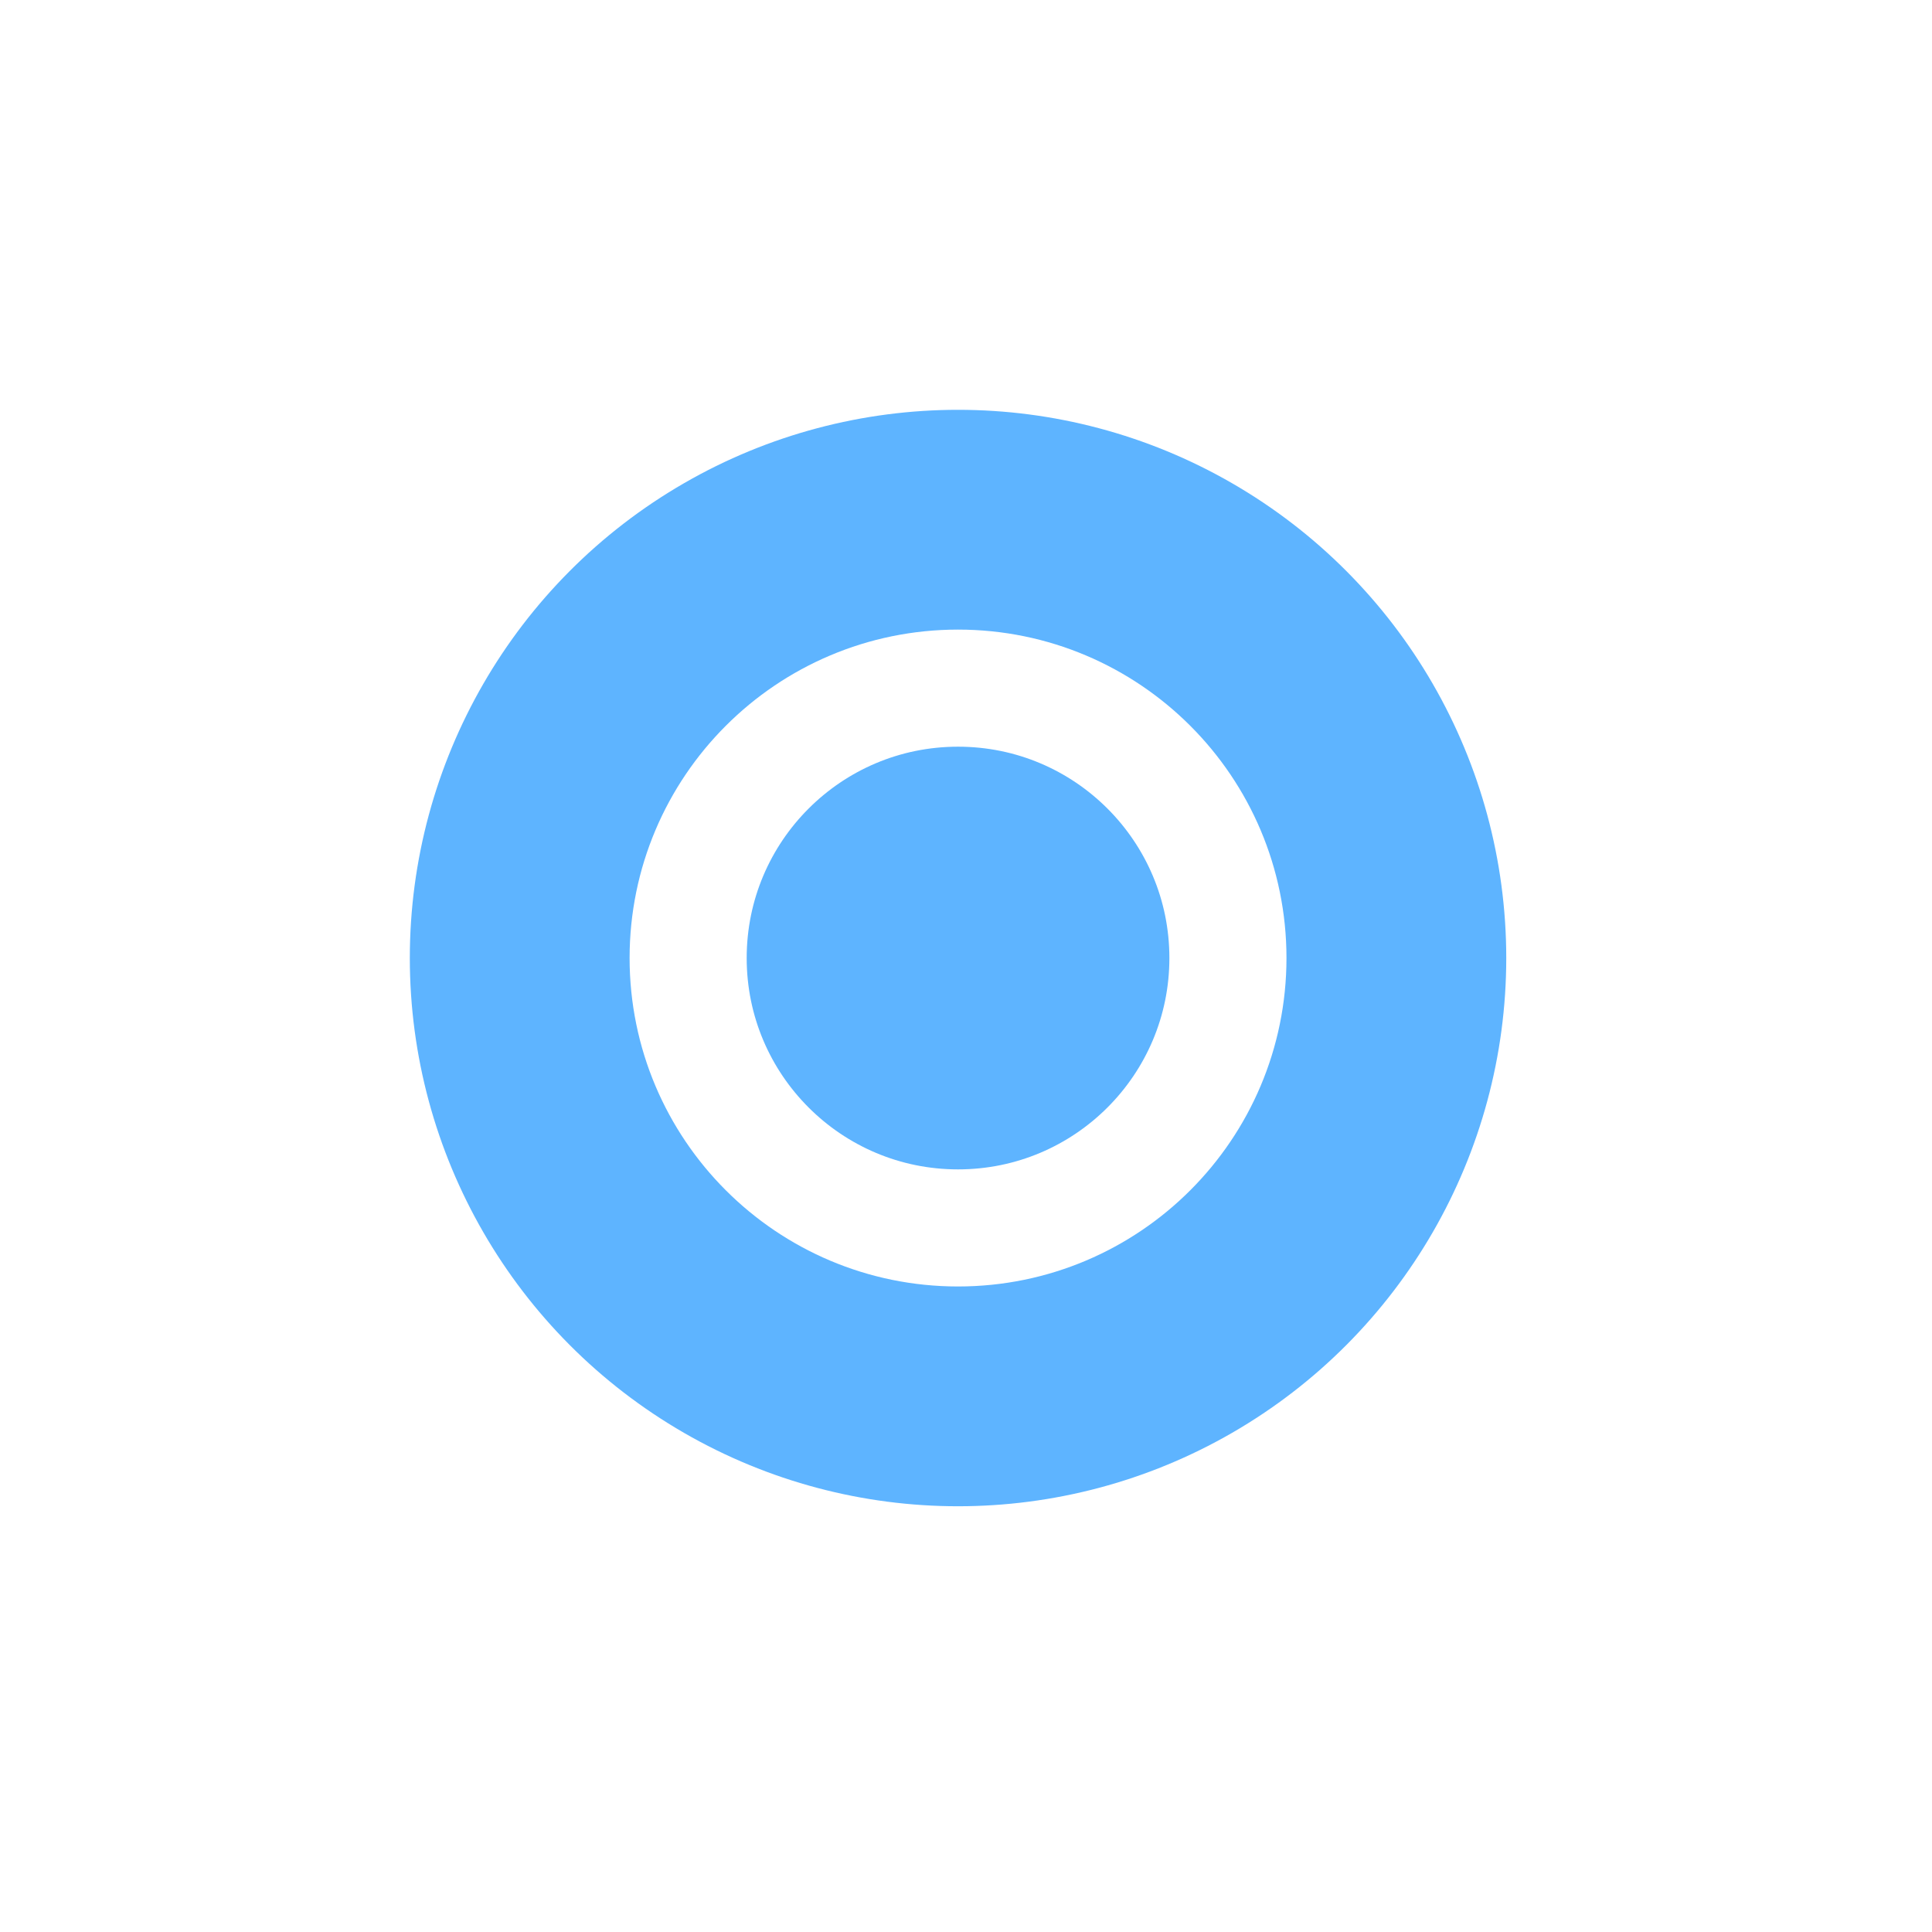 <?xml version="1.0" encoding="UTF-8"?> <svg xmlns="http://www.w3.org/2000/svg" width="33" height="33" viewBox="0 0 33 33" fill="none"><g filter="url(#filter0_f_913_2722)"><circle cx="16.364" cy="16.364" r="9.364" fill="#5EB4FF"></circle></g><circle cx="16.364" cy="16.364" r="4.61" fill="#5EB4FF" stroke="white" stroke-width="2"></circle><defs><filter id="filter0_f_913_2722" x="0" y="0" width="32.728" height="32.728" filterUnits="userSpaceOnUse" color-interpolation-filters="sRGB"><feFlood flood-opacity="0" result="BackgroundImageFix"></feFlood><feBlend mode="normal" in="SourceGraphic" in2="BackgroundImageFix" result="shape"></feBlend><feGaussianBlur stdDeviation="3.5" result="effect1_foregroundBlur_913_2722"></feGaussianBlur></filter></defs></svg> 